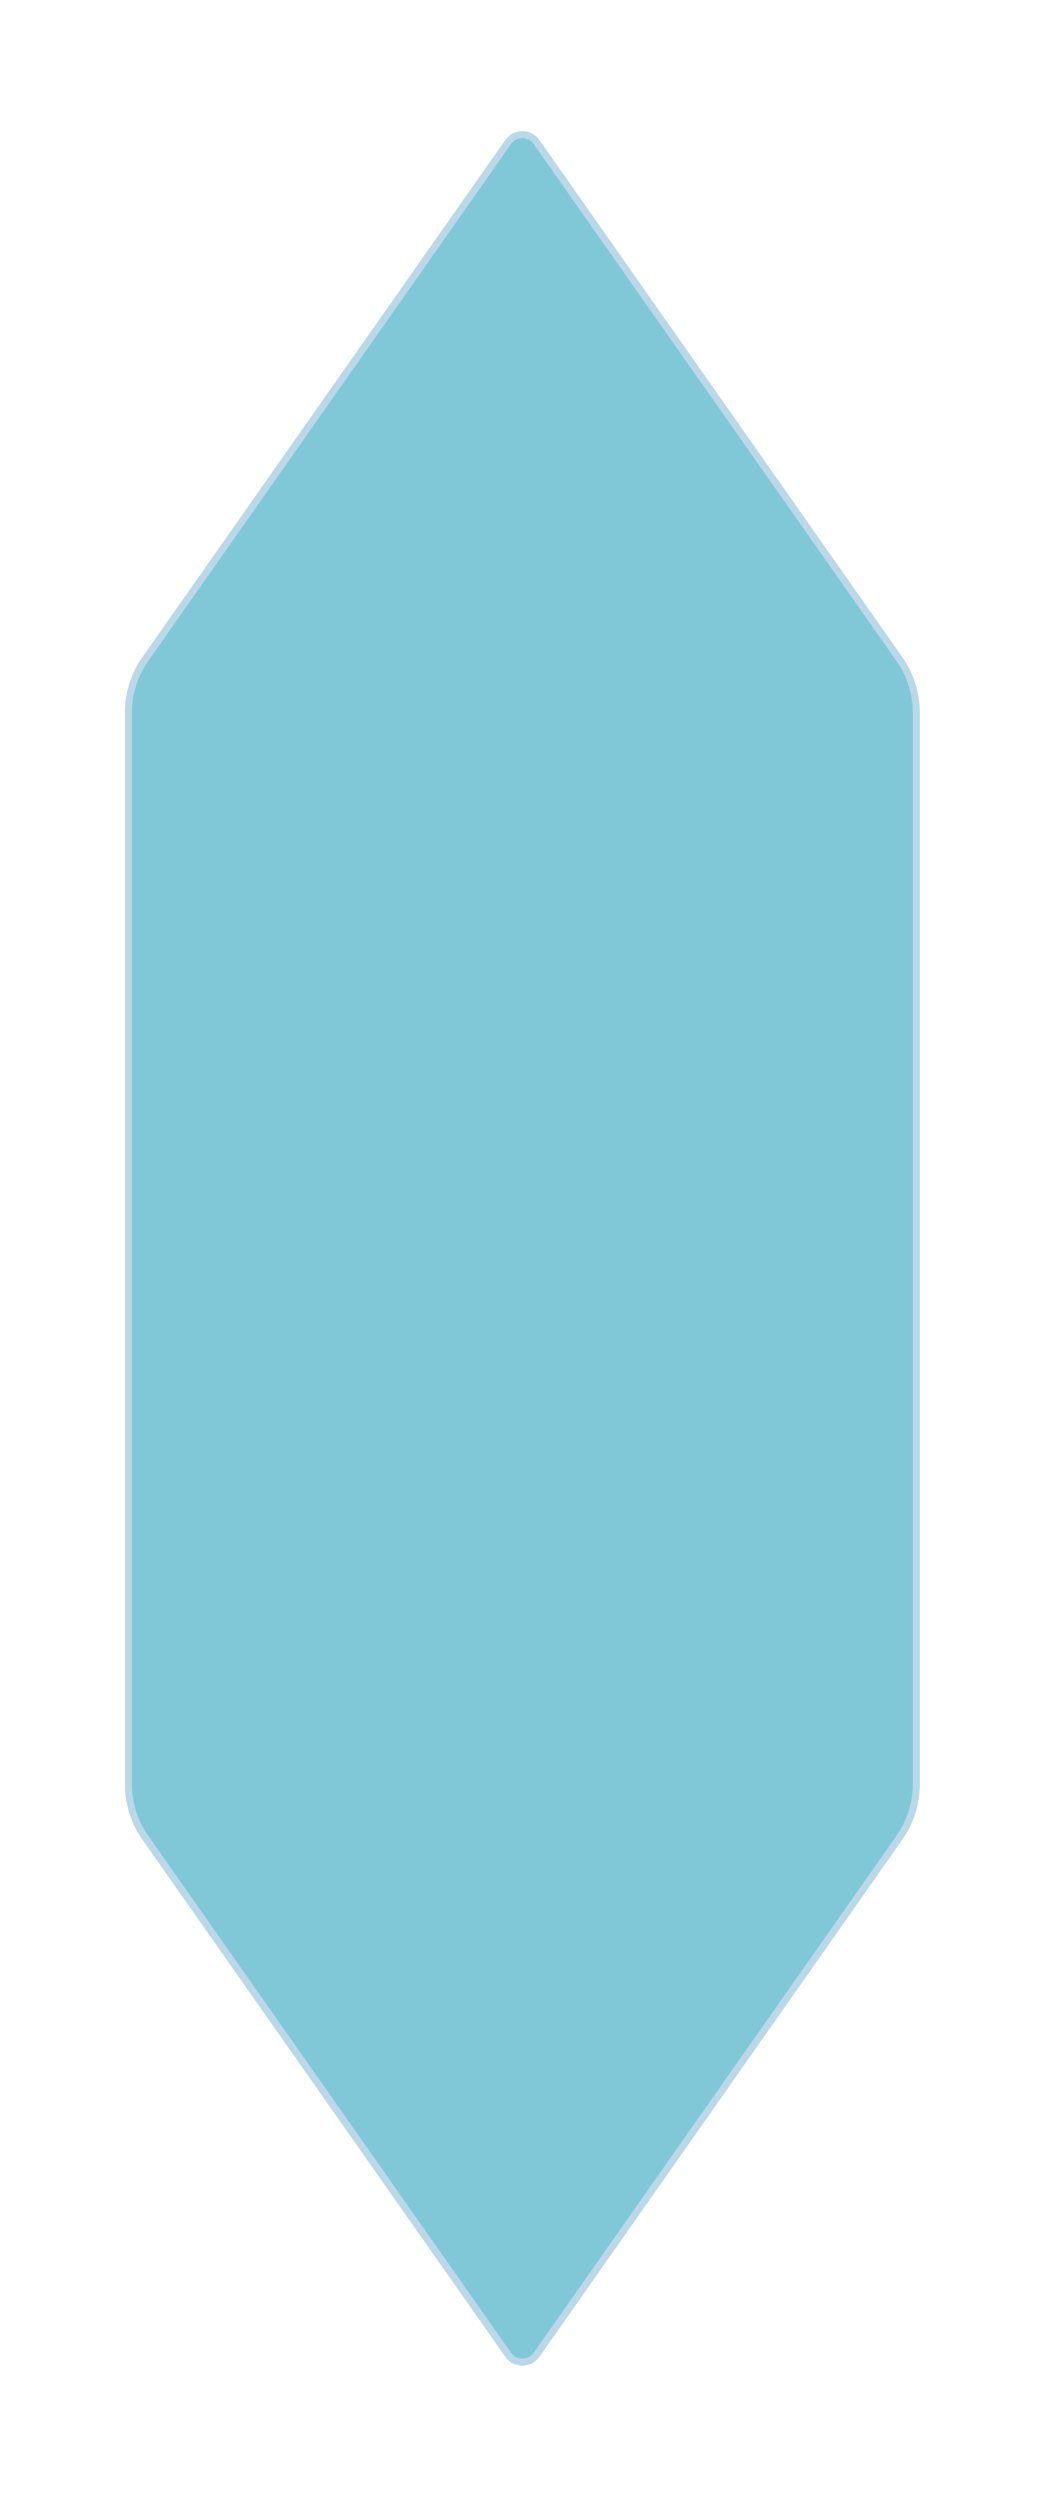 <?xml version="1.0" encoding="utf-8"?>
<svg xmlns="http://www.w3.org/2000/svg" fill="none" height="100%" overflow="visible" preserveAspectRatio="none" style="display: block;" viewBox="0 0 101 240" width="100%">
<g filter="url(#filter0_d_0_1511)" id="Polygon 48" opacity="0.6">
<path d="M48.521 3.321C49.314 2.192 50.987 2.192 51.779 3.321L86.616 52.962C87.712 54.525 88.301 56.388 88.301 58.297V161.158C88.301 163.067 87.712 164.93 86.616 166.493L51.779 216.134C50.987 217.263 49.314 217.263 48.521 216.134L13.685 166.493C12.588 164.93 12 163.067 12 161.158V58.297C12 56.388 12.588 54.525 13.685 52.962L48.521 3.321Z" fill="#2BA3BE"/>
<path d="M48.793 3.512C49.453 2.571 50.847 2.571 51.508 3.512L86.344 53.153C87.401 54.66 87.969 56.457 87.969 58.298V161.158C87.969 162.999 87.401 164.795 86.344 166.302L51.508 215.943C50.847 216.884 49.453 216.884 48.793 215.943L13.957 166.302C12.9 164.795 12.332 162.999 12.332 161.158V58.298C12.332 56.457 12.899 54.66 13.957 53.153L48.793 3.512Z" stroke="#8EBED8" stroke-width="0.663"/>
</g>
<defs>
<filter color-interpolation-filters="sRGB" filterUnits="userSpaceOnUse" height="238.334" id="filter0_d_0_1511" width="100.129" x="0.086" y="0.687">
<feFlood flood-opacity="0" result="BackgroundImageFix"/>
<feColorMatrix in="SourceAlpha" result="hardAlpha" type="matrix" values="0 0 0 0 0 0 0 0 0 0 0 0 0 0 0 0 0 0 127 0"/>
<feOffset dy="10.127"/>
<feGaussianBlur stdDeviation="5.957"/>
<feComposite in2="hardAlpha" operator="out"/>
<feColorMatrix type="matrix" values="0 0 0 0 0 0 0 0 0 0 0 0 0 0 0 0 0 0 0.05 0"/>
<feBlend in2="BackgroundImageFix" mode="normal" result="effect1_dropShadow_0_1511"/>
<feBlend in="SourceGraphic" in2="effect1_dropShadow_0_1511" mode="normal" result="shape"/>
</filter>
</defs>
</svg>